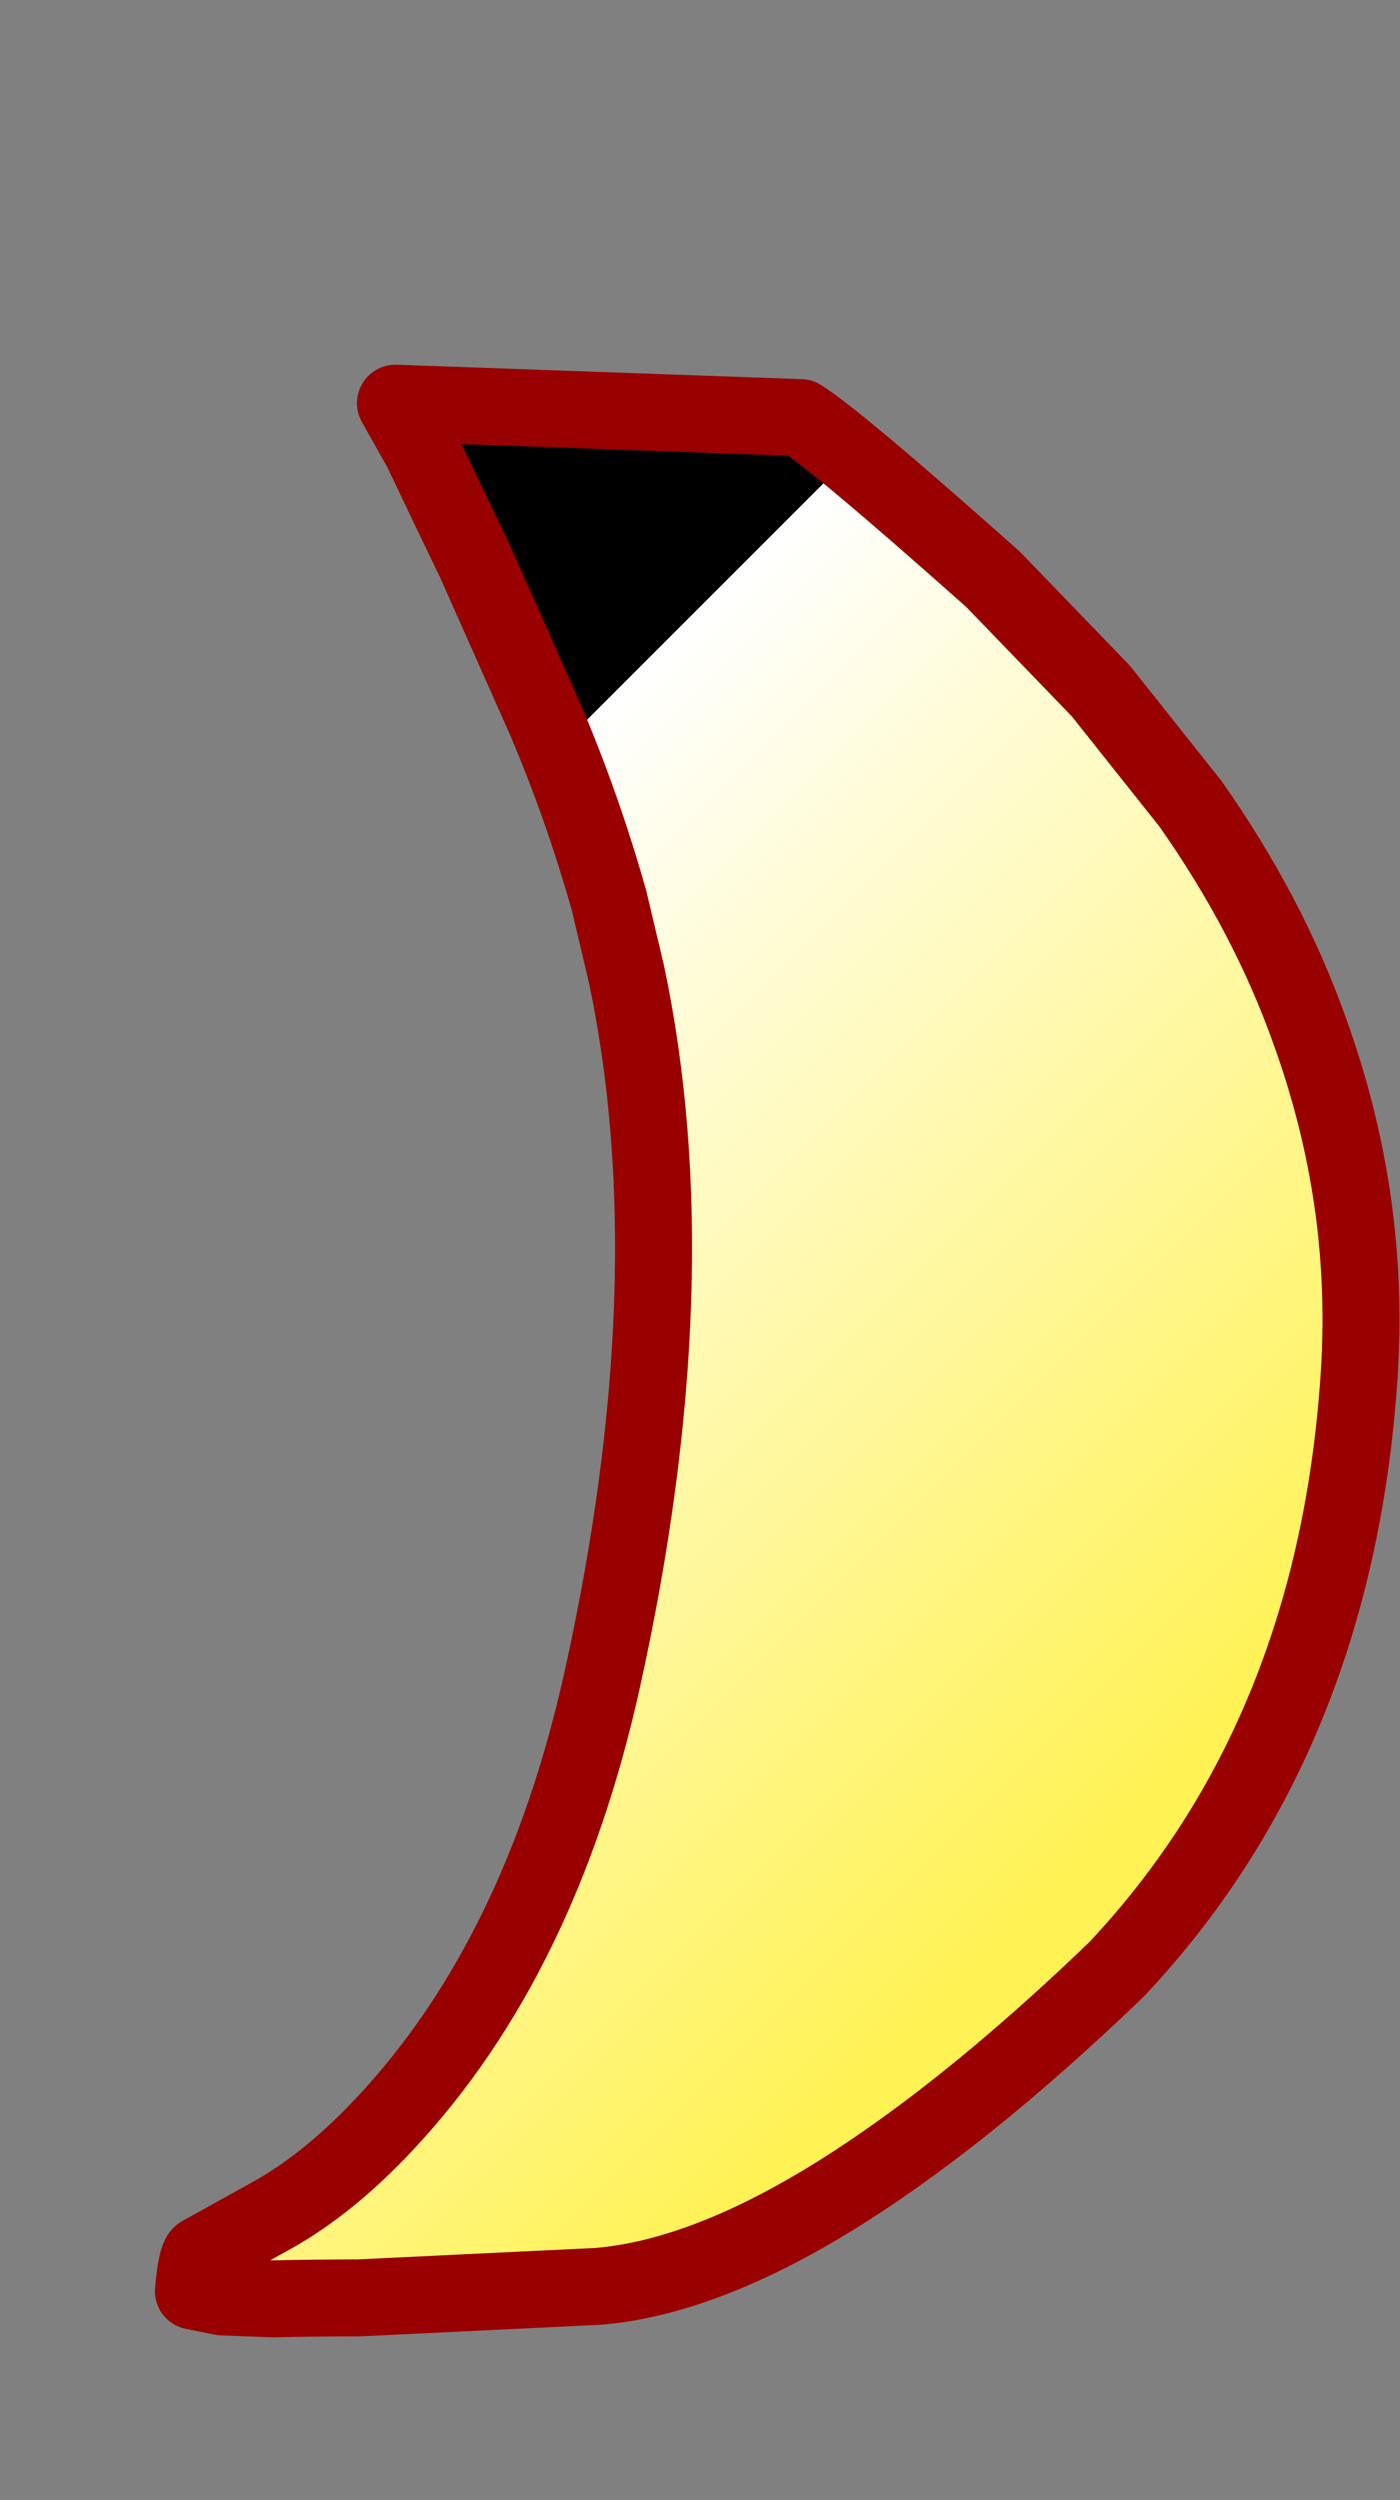 <?xml version="1.0" encoding="UTF-8" standalone="no"?>
<svg xmlns:xlink="http://www.w3.org/1999/xlink" height="129.9px" width="72.75px" xmlns="http://www.w3.org/2000/svg">
  <rect width="100%" height="100%" fill="#808080" stroke="none"/>
  <g transform="matrix(1.0, 0.0, 0.0, 1.0, -161.9, 69.95)">
    <path d="M182.45 -49.0 L183.8 -46.6 Q185.2 -43.65 186.6 -40.75 188.4 -36.7 190.2 -32.65 192.15 -28.1 193.55 -23.15 L194.45 -19.35 Q197.8 -3.5 193.2 17.3 190.0 31.75 181.9 40.4 179.0 43.5 176.05 45.15 L172.35 47.2 Q172.1 47.4 171.95 49.1 L173.45 49.4 176.1 49.5 Q178.35 49.45 180.55 49.45 186.8 49.15 193.0 48.85 199.5 48.3 207.95 42.4 213.5 38.55 219.9 32.4 231.4 20.2 232.55 1.15 232.75 -2.35 232.4 -5.8 231.85 -11.15 229.95 -16.4 227.8 -22.45 223.75 -28.2 221.4 -31.15 219.1 -34.05 216.3 -36.95 213.5 -39.85 205.35 -47.1 203.5 -48.25 L182.45 -49.0" fill="url(#gradient0)" fill-rule="evenodd" stroke="none">
      <animate attributeName="d" dur="2s" repeatCount="indefinite" values="M182.45 -49.0 L183.8 -46.6 Q185.2 -43.65 186.6 -40.75 188.4 -36.7 190.2 -32.65 192.15 -28.1 193.55 -23.15 L194.45 -19.35 Q197.8 -3.5 193.2 17.3 190.0 31.75 181.9 40.4 179.0 43.5 176.05 45.15 L172.35 47.2 Q172.1 47.4 171.95 49.1 L173.45 49.4 176.1 49.5 Q178.35 49.45 180.55 49.45 186.8 49.15 193.0 48.85 199.5 48.3 207.95 42.4 213.5 38.55 219.9 32.4 231.4 20.2 232.55 1.15 232.75 -2.35 232.4 -5.8 231.85 -11.15 229.95 -16.4 227.8 -22.45 223.75 -28.2 221.4 -31.15 219.1 -34.05 216.3 -36.95 213.5 -39.85 205.35 -47.1 203.5 -48.25 L182.45 -49.0;M185.05 -67.95 L186.85 -65.3 Q189.05 -61.9 191.05 -57.85 193.55 -52.7 195.35 -47.45 197.35 -41.6 198.5 -35.55 L199.25 -31.0 Q202.3 -8.25 193.05 12.9 187.3 26.1 176.7 38.7 173.6 42.1 170.55 45.45 L167.1 48.95 Q166.2 49.75 165.3 50.55 L163.9 51.85 166.45 53.55 Q168.95 55.7 169.4 57.95 176.7 56.5 183.75 53.75 193.15 50.15 201.9 44.35 210.3 38.75 216.4 31.85 230.15 16.35 232.25 -5.9 232.65 -9.95 232.65 -14.25 232.65 -20.95 231.15 -27.15 229.25 -35.0 225.0 -42.1 222.85 -45.6 219.7 -49.45 216.4 -53.4 213.1 -56.4 206.65 -62.2 200.15 -64.4 L185.05 -67.95"/>
    </path>
    <path d="M182.45 -49.0 L203.5 -48.25 Q205.35 -47.1 213.5 -39.85 216.3 -36.95 219.1 -34.05 221.4 -31.15 223.75 -28.2 227.8 -22.45 229.95 -16.4 231.85 -11.15 232.4 -5.8 232.75 -2.35 232.55 1.15 231.4 20.2 219.9 32.4 213.5 38.55 207.95 42.4 199.5 48.3 193.0 48.85 186.8 49.15 180.55 49.45 178.35 49.45 176.1 49.5 L173.45 49.4 171.95 49.1 Q172.1 47.4 172.35 47.2 L176.05 45.15 Q179.0 43.5 181.9 40.4 190.0 31.75 193.2 17.3 197.8 -3.5 194.45 -19.35 L193.55 -23.15 Q192.15 -28.1 190.2 -32.65 188.4 -36.7 186.6 -40.75 185.2 -43.65 183.8 -46.6 L182.45 -49.0 203.5 -48.25 Q205.35 -47.1 213.5 -39.85 216.3 -36.95 219.1 -34.05 221.4 -31.15 223.75 -28.2 227.8 -22.45 229.95 -16.4 231.85 -11.15 232.4 -5.8 232.75 -2.35 232.55 1.15 231.4 20.2 219.9 32.4 213.5 38.55 207.95 42.4 199.5 48.3 193.0 48.85 186.8 49.15 180.55 49.45 178.35 49.45 176.1 49.5 L173.45 49.4 171.95 49.1 Q172.1 47.4 172.35 47.2 L176.05 45.15 Q179.0 43.5 181.9 40.4 190.0 31.75 193.2 17.3 197.8 -3.5 194.45 -19.35 L193.55 -23.15 Q192.15 -28.1 190.2 -32.65 188.4 -36.7 186.6 -40.75 185.2 -43.65 183.8 -46.6 L182.45 -49.0" fill="none" stroke="#990000" stroke-linecap="round" stroke-linejoin="round" stroke-width="4.0">
      <animate attributeName="stroke" dur="2s" repeatCount="indefinite" values="#990000;#990001"/>
      <animate attributeName="stroke-width" dur="2s" repeatCount="indefinite" values="4.0;4.0"/>
      <animate attributeName="fill-opacity" dur="2s" repeatCount="indefinite" values="1.0;1.0"/>
      <animate attributeName="d" dur="2s" repeatCount="indefinite" values="M182.45 -49.0 L203.5 -48.25 Q205.35 -47.1 213.5 -39.85 216.3 -36.95 219.1 -34.05 221.4 -31.15 223.75 -28.2 227.8 -22.45 229.95 -16.4 231.85 -11.15 232.4 -5.8 232.75 -2.35 232.55 1.15 231.4 20.2 219.9 32.4 213.5 38.55 207.95 42.4 199.5 48.3 193.0 48.85 186.8 49.15 180.55 49.45 178.35 49.45 176.1 49.5 L173.45 49.4 171.95 49.1 Q172.1 47.4 172.35 47.2 L176.05 45.15 Q179.0 43.5 181.9 40.4 190.0 31.75 193.2 17.3 197.8 -3.5 194.45 -19.35 L193.55 -23.15 Q192.15 -28.1 190.2 -32.65 188.4 -36.7 186.6 -40.75 185.2 -43.65 183.8 -46.6 L182.45 -49.0 203.5 -48.25 Q205.35 -47.1 213.5 -39.85 216.3 -36.95 219.1 -34.05 221.4 -31.15 223.75 -28.2 227.8 -22.45 229.95 -16.4 231.85 -11.15 232.4 -5.8 232.75 -2.35 232.55 1.15 231.4 20.2 219.9 32.4 213.5 38.55 207.95 42.4 199.5 48.3 193.0 48.85 186.8 49.15 180.55 49.45 178.35 49.45 176.1 49.5 L173.45 49.4 171.95 49.1 Q172.1 47.4 172.35 47.2 L176.05 45.15 Q179.0 43.5 181.9 40.4 190.0 31.75 193.2 17.3 197.8 -3.5 194.45 -19.35 L193.55 -23.15 Q192.15 -28.1 190.2 -32.65 188.4 -36.7 186.6 -40.75 185.2 -43.65 183.8 -46.6 L182.45 -49.0;M185.05 -67.95 L200.15 -64.4 Q206.65 -62.2 213.1 -56.4 216.4 -53.4 219.7 -49.45 222.85 -45.6 225.0 -42.1 229.25 -35.0 231.15 -27.15 232.65 -20.95 232.65 -14.25 232.65 -9.95 232.25 -5.9 230.15 16.35 216.4 31.85 210.3 38.75 201.9 44.35 193.15 50.15 183.75 53.75 176.7 56.5 169.4 57.95 168.95 55.7 166.45 53.55 L163.9 51.85 165.3 50.55 Q166.2 49.75 167.1 48.95 L170.55 45.45 Q173.6 42.1 176.7 38.7 187.3 26.1 193.05 12.9 202.3 -8.25 199.25 -31.0 L198.5 -35.55 Q197.35 -41.6 195.35 -47.45 193.55 -52.7 191.05 -57.85 189.05 -61.9 186.85 -65.3 L185.05 -67.95 200.15 -64.4 Q206.65 -62.2 213.1 -56.4 216.4 -53.4 219.7 -49.45 222.85 -45.6 225.0 -42.1 229.25 -35.0 231.15 -27.15 232.65 -20.95 232.65 -14.25 232.65 -9.95 232.25 -5.9 230.15 16.35 216.4 31.85 210.3 38.75 201.9 44.35 193.15 50.15 183.75 53.75 176.7 56.5 169.4 57.95 168.95 55.7 166.45 53.55 L163.9 51.85 165.3 50.55 Q166.2 49.75 167.1 48.95 L170.55 45.45 Q173.6 42.1 176.7 38.7 187.3 26.1 193.05 12.9 202.3 -8.25 199.25 -31.0 L198.5 -35.55 Q197.35 -41.6 195.35 -47.45 193.55 -52.7 191.05 -57.85 189.05 -61.9 186.85 -65.3 L185.05 -67.95"/>
    </path>
  </g>
  <defs>
    <linearGradient gradientTransform="matrix(0.026, 0.026, -0.043, 0.043, 202.2, 0.25)" gradientUnits="userSpaceOnUse" id="gradient0" spreadMethod="pad" x1="-819.2" x2="819.2">
      <animateTransform additive="replace" attributeName="gradientTransform" dur="2s" from="1" repeatCount="indefinite" to="1" type="scale"/>
      <animateTransform additive="sum" attributeName="gradientTransform" dur="2s" from="202.2 0.25" repeatCount="indefinite" to="198.25 -4.95" type="translate"/>
      <animateTransform additive="sum" attributeName="gradientTransform" dur="2s" from="45.0" repeatCount="indefinite" to="45.0" type="rotate"/>
      <animateTransform additive="sum" attributeName="gradientTransform" dur="2s" from="0.037 0.06" repeatCount="indefinite" to="0.042 0.077" type="scale"/>
      <animateTransform additive="sum" attributeName="gradientTransform" dur="2s" from="0.0" repeatCount="indefinite" to="0.0" type="skewX"/>
      <stop offset="0.0" stop-color="#ffffff">
        <animate attributeName="offset" dur="2s" repeatCount="indefinite" values="0.0;0.0"/>
        <animate attributeName="stop-color" dur="2s" repeatCount="indefinite" values="#ffffff;#ffffff"/>
        <animate attributeName="stop-opacity" dur="2s" repeatCount="indefinite" values="1.0;1.0"/>
      </stop>
      <stop offset="1.0" stop-color="#fff255">
        <animate attributeName="offset" dur="2s" repeatCount="indefinite" values="1.0;1.0"/>
        <animate attributeName="stop-color" dur="2s" repeatCount="indefinite" values="#fff255;#fff256"/>
        <animate attributeName="stop-opacity" dur="2s" repeatCount="indefinite" values="1.0;1.0"/>
      </stop>
    </linearGradient>
  </defs>
</svg>
